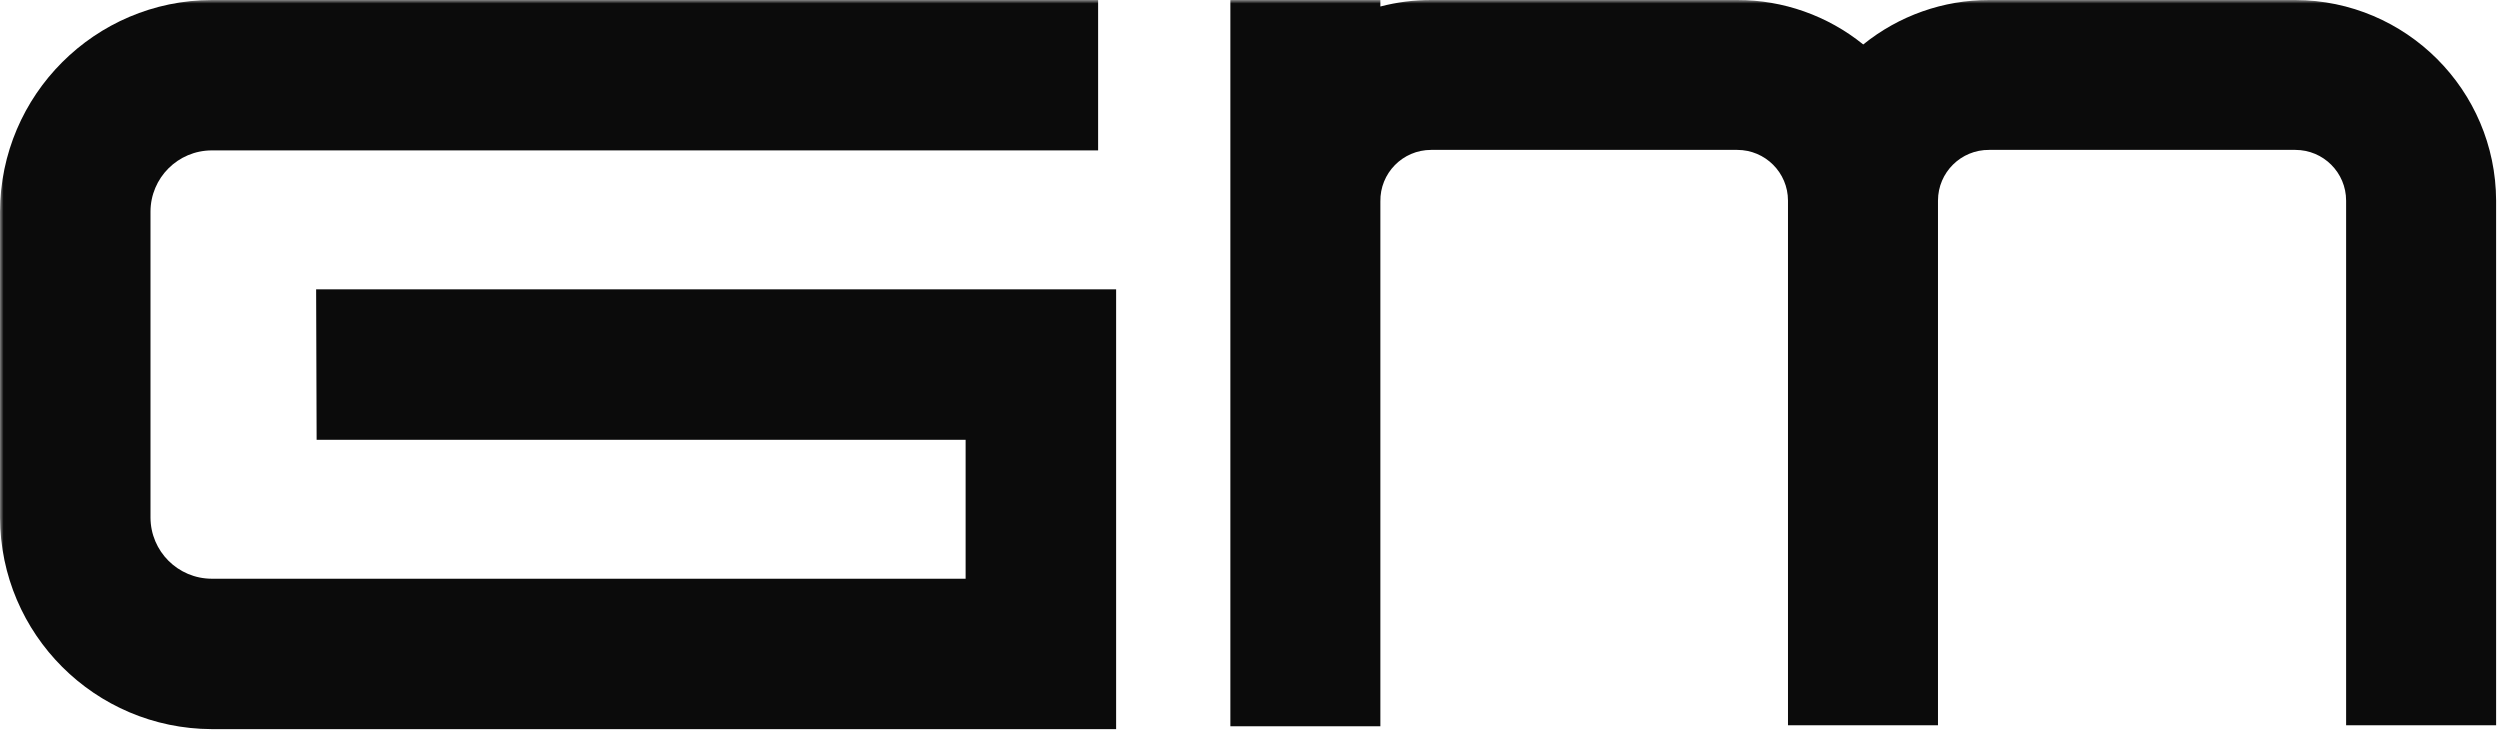 <?xml version="1.0" encoding="UTF-8"?> <svg xmlns="http://www.w3.org/2000/svg" width="346" height="102" viewBox="0 0 346 102" fill="none"><g clip-path="url(#clip0_3562_9)"><mask id="mask0_3562_9" style="mask-type:luminance" maskUnits="userSpaceOnUse" x="0" y="0" width="346" height="102"><path d="M346 0H0V102H346V0Z" fill="white"></path></mask><g mask="url(#mask0_3562_9)"><path d="M317.678 1.72863e-05C303.556 1.72863e-05 289.432 1.72863e-05 275.31 1.72863e-05C268.963 -0.007 262.808 2.166 257.872 6.155C252.938 2.166 246.781 -0.007 240.433 1.72863e-05C226.312 1.72863e-05 212.19 1.72863e-05 198.068 1.72863e-05C195.697 -0.002 193.336 0.3 191.044 0.899C191.044 0.599 191.044 0.3 191.044 1.72863e-05C184.124 1.72863e-05 177.204 1.72863e-05 170.283 1.72863e-05C170.283 33.504 170.283 67.008 170.283 100.513C177.204 100.513 184.124 100.513 191.044 100.513C191.044 76.309 191.044 52.106 191.044 27.903C190.966 23.972 194.133 20.745 198.068 20.746C212.19 20.746 226.312 20.746 240.433 20.746C244.314 20.746 247.457 23.888 247.457 27.765C247.457 51.968 247.457 76.171 247.457 100.374C254.377 100.374 261.297 100.374 268.217 100.374C268.217 76.171 268.217 51.968 268.217 27.765C268.217 23.861 271.404 20.707 275.31 20.746C289.432 20.746 303.556 20.746 317.678 20.746C321.557 20.746 324.702 23.888 324.702 27.765C324.702 51.968 324.702 76.171 324.702 100.374C331.622 100.374 338.542 100.374 345.462 100.374C345.462 76.171 345.462 51.968 345.462 27.765C345.405 12.454 332.999 0.057 317.678 1.72863e-05Z" fill="#0B0B0B"></path><path d="M43.821 60.871C73.761 60.871 103.701 60.871 133.642 60.871C133.642 67.279 133.642 73.687 133.642 80.095C98.863 80.095 64.085 80.095 29.306 80.095C24.628 80.086 20.839 76.299 20.829 71.624C20.829 57.511 20.829 43.399 20.829 29.286C20.839 24.611 24.628 20.824 29.306 20.815C70.197 20.815 111.088 20.815 151.979 20.815C151.979 13.877 151.979 6.938 151.979 0C111.088 0 70.197 0 29.306 0C13.145 0.057 0.057 13.135 0 29.286C0 43.399 0 57.511 0 71.624C0.057 87.775 13.145 100.853 29.306 100.91C71.028 100.91 112.749 100.91 154.471 100.91C154.471 80.62 154.471 60.329 154.471 40.039C117.564 40.039 80.658 40.039 43.752 40.039C43.775 46.983 43.797 53.927 43.821 60.871Z" fill="#0B0B0B"></path></g></g><defs><clipPath id="clip0_3562_9"><rect width="346" height="102" fill="white"></rect></clipPath></defs></svg> 